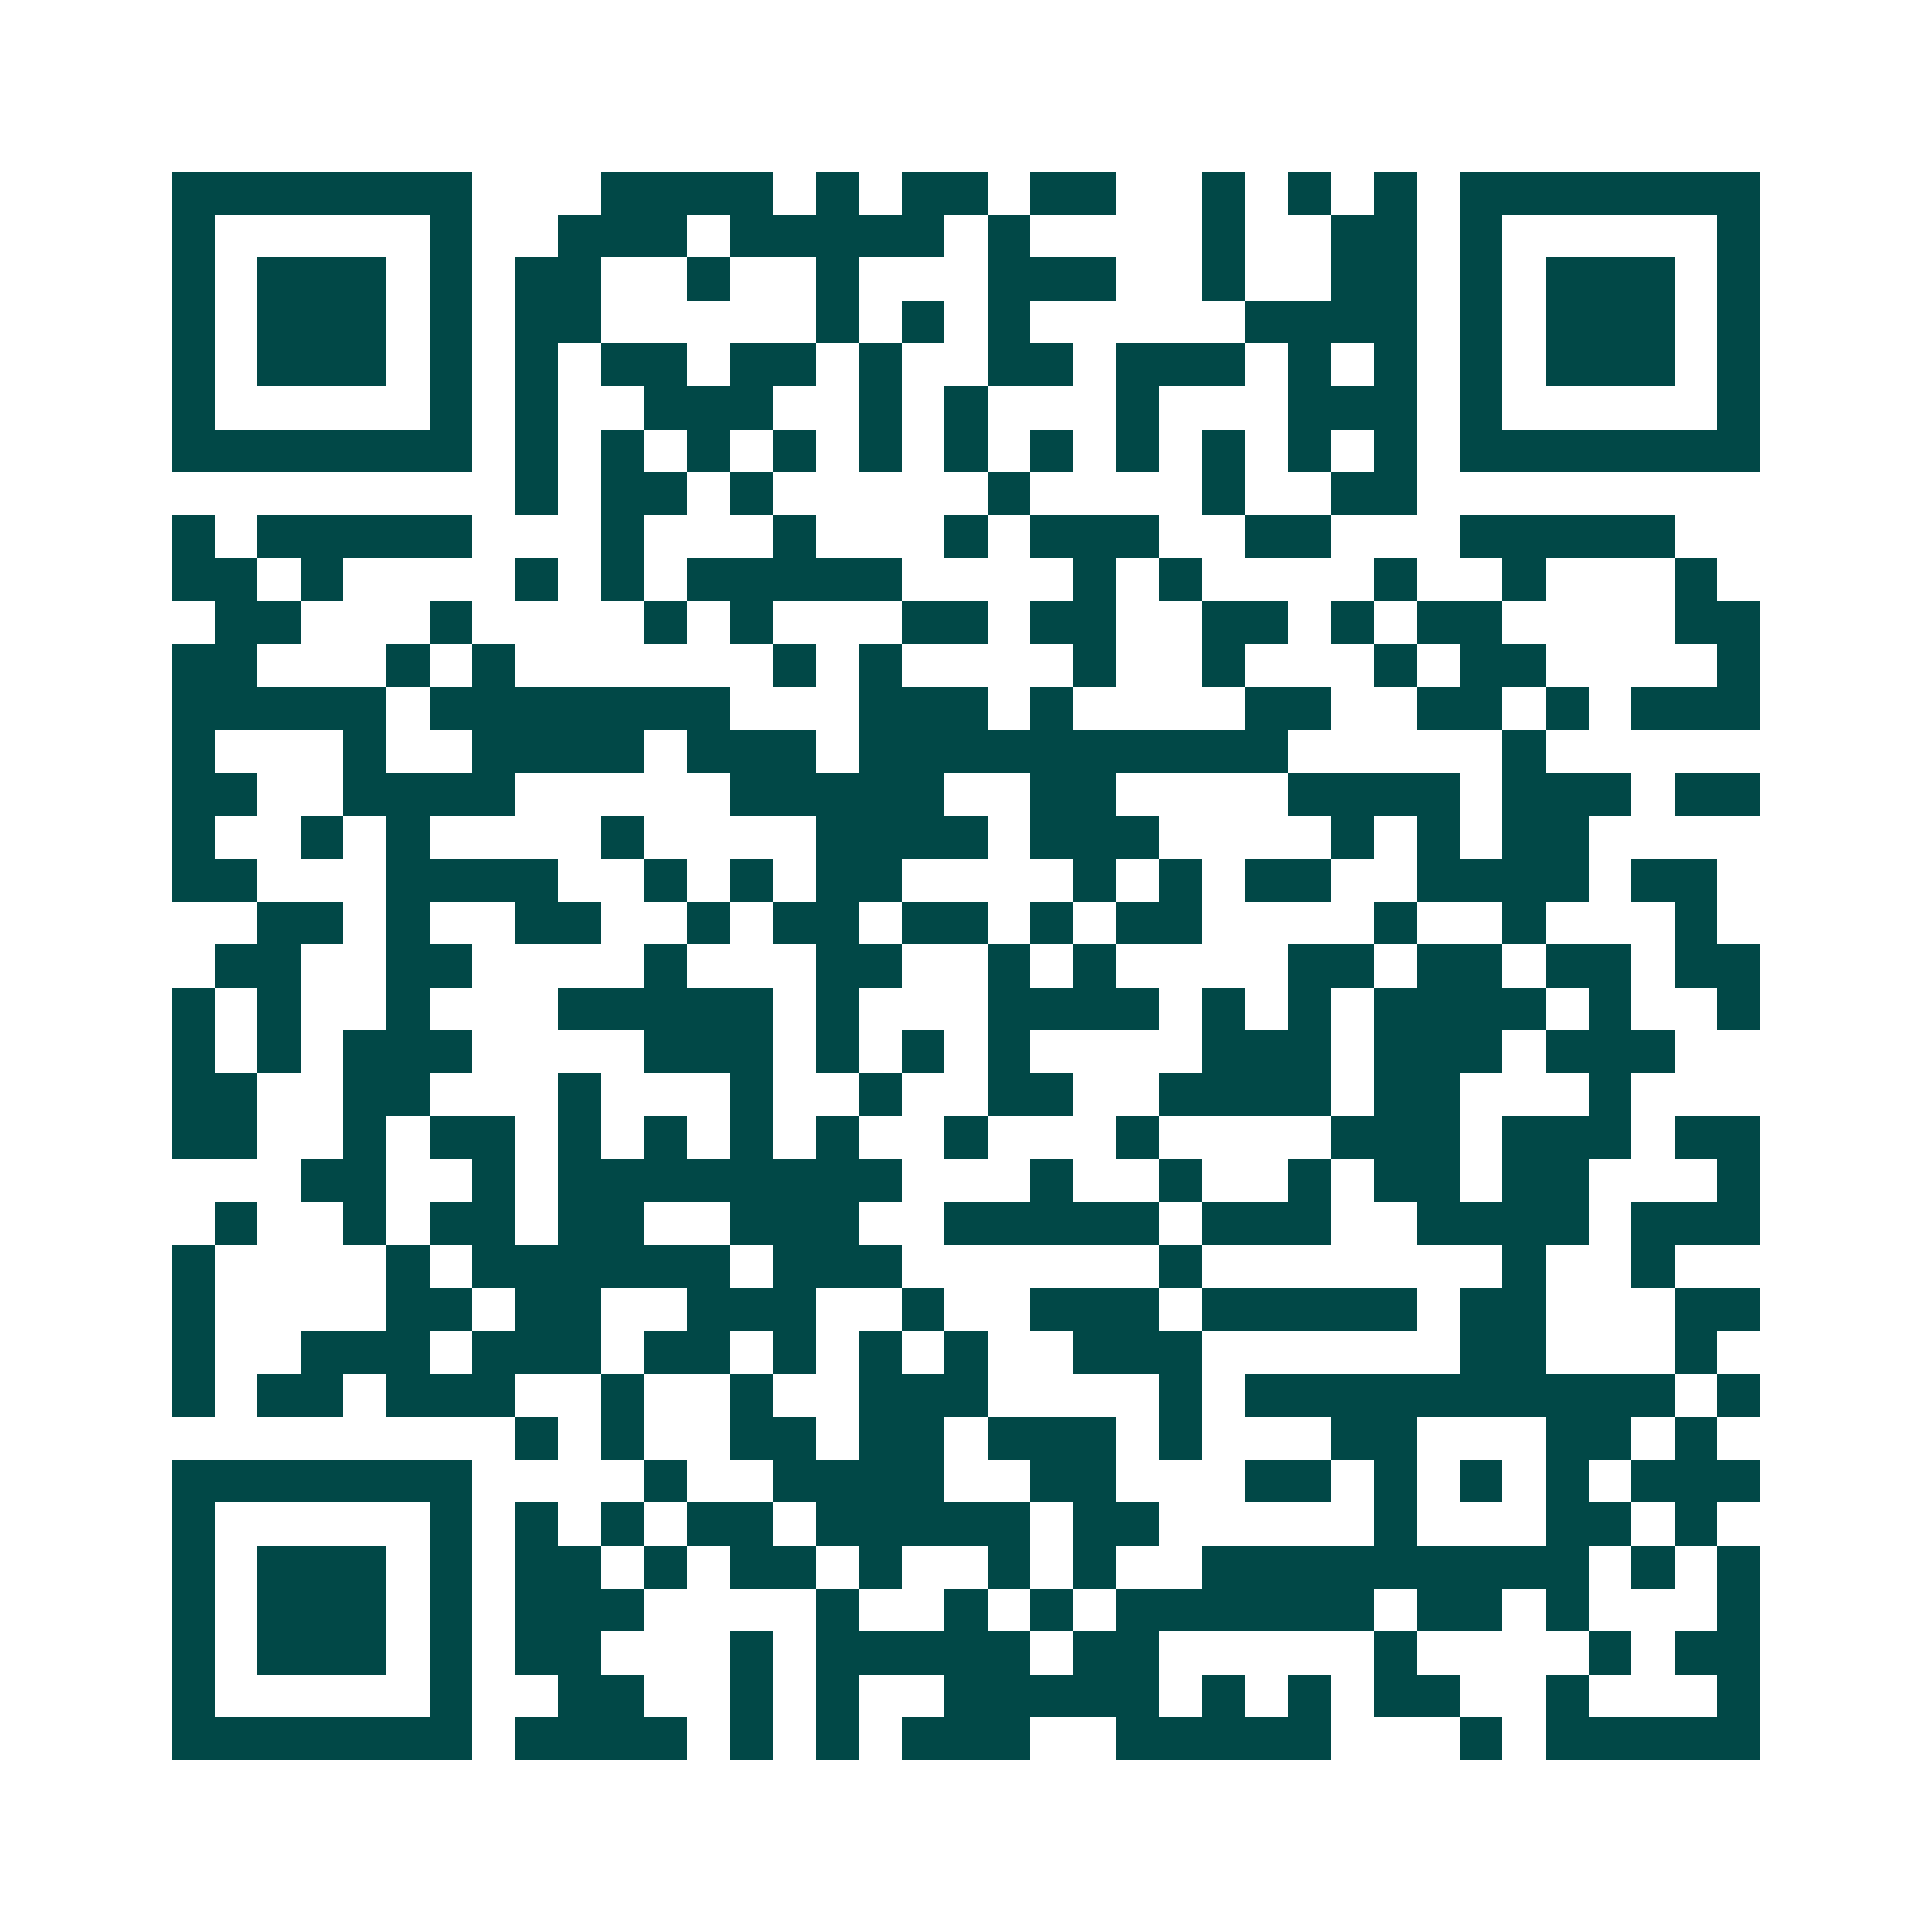 <svg xmlns="http://www.w3.org/2000/svg" width="200" height="200" viewBox="0 0 45 45" shape-rendering="crispEdges"><path fill="#ffffff" d="M0 0h45v45H0z"/><path stroke="#014847" d="M4 4.5h7m3 0h4m1 0h1m1 0h2m1 0h2m2 0h1m1 0h1m1 0h1m1 0h7M4 5.5h1m5 0h1m2 0h3m1 0h5m1 0h1m4 0h1m2 0h2m1 0h1m5 0h1M4 6.5h1m1 0h3m1 0h1m1 0h2m2 0h1m2 0h1m3 0h3m2 0h1m2 0h2m1 0h1m1 0h3m1 0h1M4 7.5h1m1 0h3m1 0h1m1 0h2m5 0h1m1 0h1m1 0h1m5 0h4m1 0h1m1 0h3m1 0h1M4 8.5h1m1 0h3m1 0h1m1 0h1m1 0h2m1 0h2m1 0h1m2 0h2m1 0h3m1 0h1m1 0h1m1 0h1m1 0h3m1 0h1M4 9.5h1m5 0h1m1 0h1m2 0h3m2 0h1m1 0h1m3 0h1m3 0h3m1 0h1m5 0h1M4 10.5h7m1 0h1m1 0h1m1 0h1m1 0h1m1 0h1m1 0h1m1 0h1m1 0h1m1 0h1m1 0h1m1 0h1m1 0h7M12 11.5h1m1 0h2m1 0h1m5 0h1m4 0h1m2 0h2M4 12.5h1m1 0h5m3 0h1m3 0h1m3 0h1m1 0h3m2 0h2m3 0h5M4 13.5h2m1 0h1m4 0h1m1 0h1m1 0h5m4 0h1m1 0h1m4 0h1m2 0h1m3 0h1M5 14.5h2m3 0h1m4 0h1m1 0h1m3 0h2m1 0h2m2 0h2m1 0h1m1 0h2m4 0h2M4 15.5h2m3 0h1m1 0h1m6 0h1m1 0h1m4 0h1m2 0h1m3 0h1m1 0h2m4 0h1M4 16.5h5m1 0h7m3 0h3m1 0h1m4 0h2m2 0h2m1 0h1m1 0h3M4 17.5h1m3 0h1m2 0h4m1 0h3m1 0h10m5 0h1M4 18.5h2m2 0h4m5 0h5m2 0h2m4 0h4m1 0h3m1 0h2M4 19.5h1m2 0h1m1 0h1m4 0h1m4 0h4m1 0h3m4 0h1m1 0h1m1 0h2M4 20.5h2m3 0h4m2 0h1m1 0h1m1 0h2m4 0h1m1 0h1m1 0h2m2 0h4m1 0h2M6 21.5h2m1 0h1m2 0h2m2 0h1m1 0h2m1 0h2m1 0h1m1 0h2m4 0h1m2 0h1m3 0h1M5 22.5h2m2 0h2m4 0h1m3 0h2m2 0h1m1 0h1m4 0h2m1 0h2m1 0h2m1 0h2M4 23.5h1m1 0h1m2 0h1m3 0h5m1 0h1m3 0h4m1 0h1m1 0h1m1 0h4m1 0h1m2 0h1M4 24.5h1m1 0h1m1 0h3m4 0h3m1 0h1m1 0h1m1 0h1m4 0h3m1 0h3m1 0h3M4 25.5h2m2 0h2m3 0h1m3 0h1m2 0h1m2 0h2m2 0h4m1 0h2m3 0h1M4 26.5h2m2 0h1m1 0h2m1 0h1m1 0h1m1 0h1m1 0h1m2 0h1m3 0h1m4 0h3m1 0h3m1 0h2M7 27.5h2m2 0h1m1 0h8m3 0h1m2 0h1m2 0h1m1 0h2m1 0h2m3 0h1M5 28.5h1m2 0h1m1 0h2m1 0h2m2 0h3m2 0h5m1 0h3m2 0h4m1 0h3M4 29.5h1m4 0h1m1 0h6m1 0h3m6 0h1m7 0h1m2 0h1M4 30.5h1m4 0h2m1 0h2m2 0h3m2 0h1m2 0h3m1 0h5m1 0h2m3 0h2M4 31.5h1m2 0h3m1 0h3m1 0h2m1 0h1m1 0h1m1 0h1m2 0h3m6 0h2m3 0h1M4 32.5h1m1 0h2m1 0h3m2 0h1m2 0h1m2 0h3m4 0h1m1 0h10m1 0h1M12 33.5h1m1 0h1m2 0h2m1 0h2m1 0h3m1 0h1m3 0h2m3 0h2m1 0h1M4 34.5h7m4 0h1m2 0h4m2 0h2m3 0h2m1 0h1m1 0h1m1 0h1m1 0h3M4 35.5h1m5 0h1m1 0h1m1 0h1m1 0h2m1 0h5m1 0h2m5 0h1m3 0h2m1 0h1M4 36.5h1m1 0h3m1 0h1m1 0h2m1 0h1m1 0h2m1 0h1m2 0h1m1 0h1m2 0h9m1 0h1m1 0h1M4 37.5h1m1 0h3m1 0h1m1 0h3m4 0h1m2 0h1m1 0h1m1 0h6m1 0h2m1 0h1m3 0h1M4 38.5h1m1 0h3m1 0h1m1 0h2m3 0h1m1 0h5m1 0h2m5 0h1m4 0h1m1 0h2M4 39.5h1m5 0h1m2 0h2m2 0h1m1 0h1m2 0h5m1 0h1m1 0h1m1 0h2m2 0h1m3 0h1M4 40.5h7m1 0h4m1 0h1m1 0h1m1 0h3m2 0h5m3 0h1m1 0h5"/></svg>
